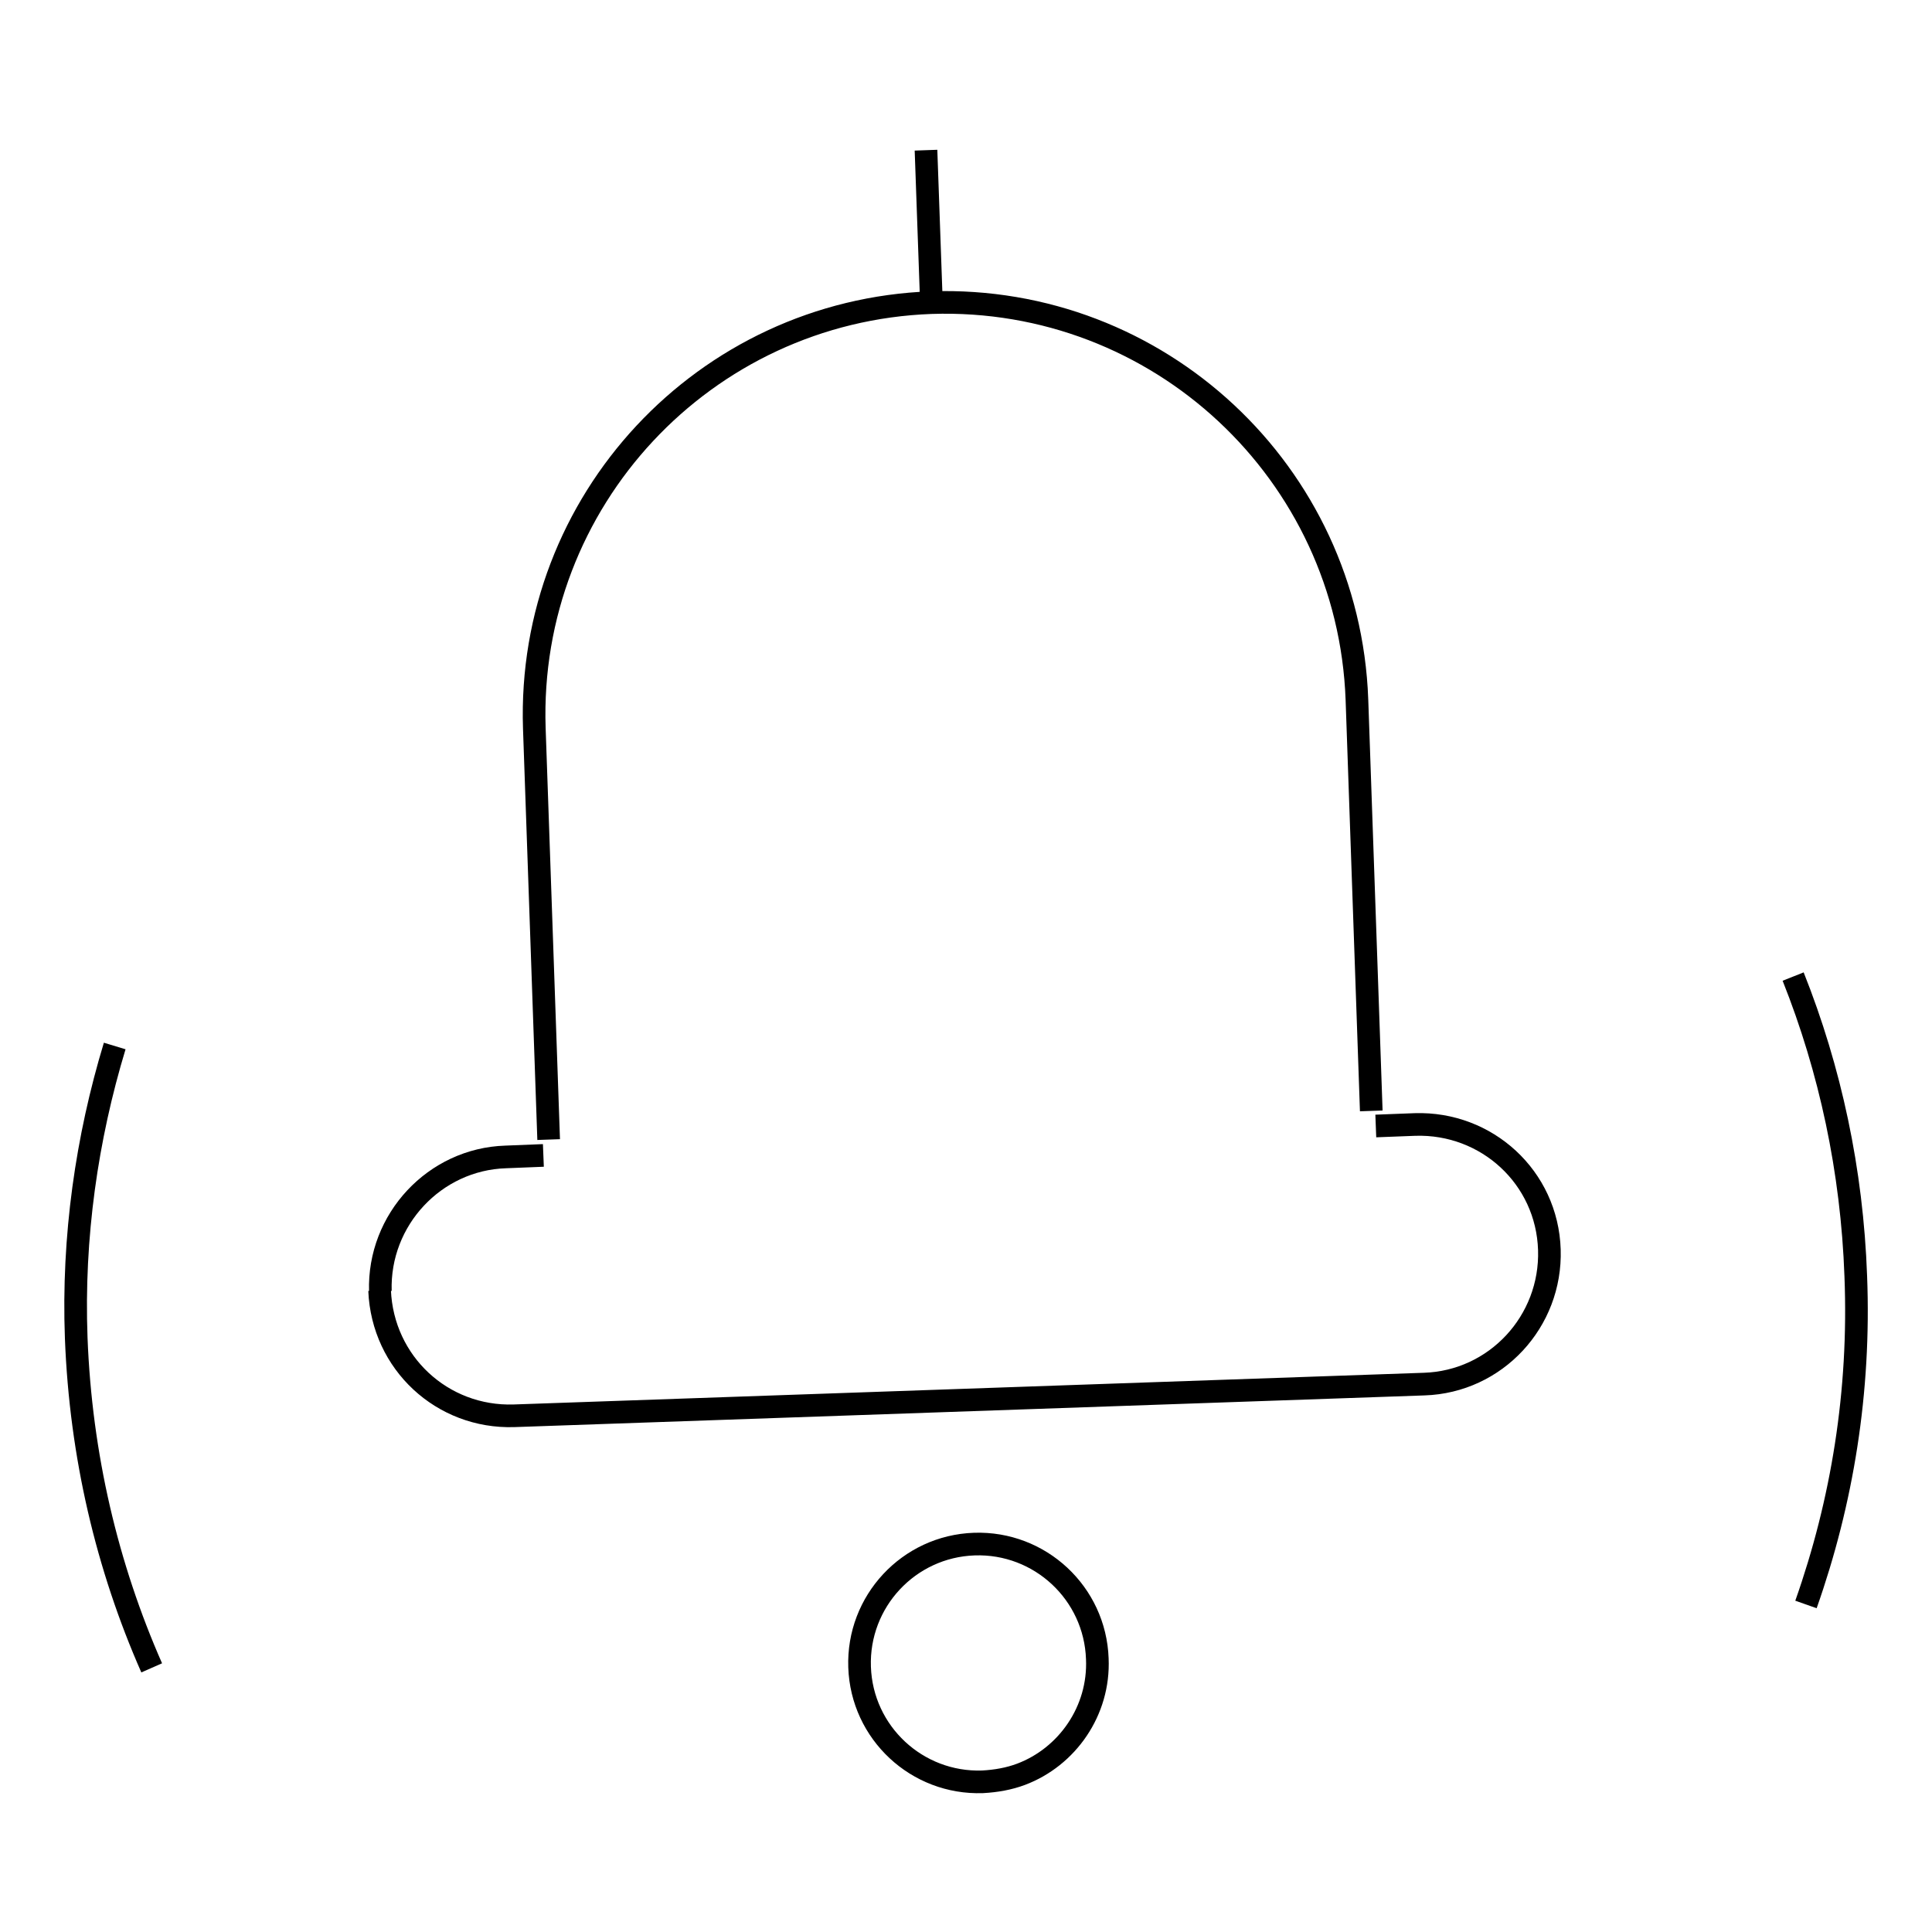 <?xml version="1.0" encoding="utf-8"?>
<!-- Svg Vector Icons : http://www.onlinewebfonts.com/icon -->
<!DOCTYPE svg PUBLIC "-//W3C//DTD SVG 1.1//EN" "http://www.w3.org/Graphics/SVG/1.1/DTD/svg11.dtd">
<svg version="1.1" xmlns="http://www.w3.org/2000/svg" xmlns:xlink="http://www.w3.org/1999/xlink" x="0px" y="0px" viewBox="0 0 256 256" enable-background="new 0 0 256 256" xml:space="preserve">
<g><g><path stroke-width="3" fill-opacity="0" stroke="#000000"  d="M179.8,92.7c-1.1-30.1-26.3-53.6-56.4-52.6c-30.1,1.1-53.6,26.3-52.6,56.4l1.9,54.5 M181.7,147.2l-1.9-54.5l0,0 M50.4,171.1c-0.3-9.5,7.2-17.5,16.6-17.8l5-0.2 M182.3,149.2l5.2-0.2c9.5-0.3,17.5,7,17.8,16.6c0.3,9.5-7.1,17.5-16.6,17.8l-120.6,4.2c-9.5,0.3-17.4-7-17.8-16.6l0,0"/><path stroke-width="3" fill-opacity="0" stroke="#000000"  d="M130.2,236.1c1.8-0.1,3.5-0.4,5.1-1c6.1-2.3,10.4-8.4,10.1-15.3c-0.3-8.7-7.6-15.5-16.3-15.2c-8.7,0.3-15.5,7.6-15.2,16.3C114.2,229.6,121.5,236.4,130.2,236.1z"/><path stroke-width="3" fill-opacity="0" stroke="#000000"  d="M15.2,138.6c-3.7,12.2-5.6,25.3-5.1,38.7c0.6,15.6,4.1,30.3,10,43.7 M239.3,212.6c4.8-13.6,7.2-28.2,6.6-43.5c-0.5-14-3.4-27.4-8.3-39.7"/><path stroke-width="3" fill-opacity="0" stroke="#000000"  d="M122.7,19.9l0.7,19.7"/></g></g>
</svg>